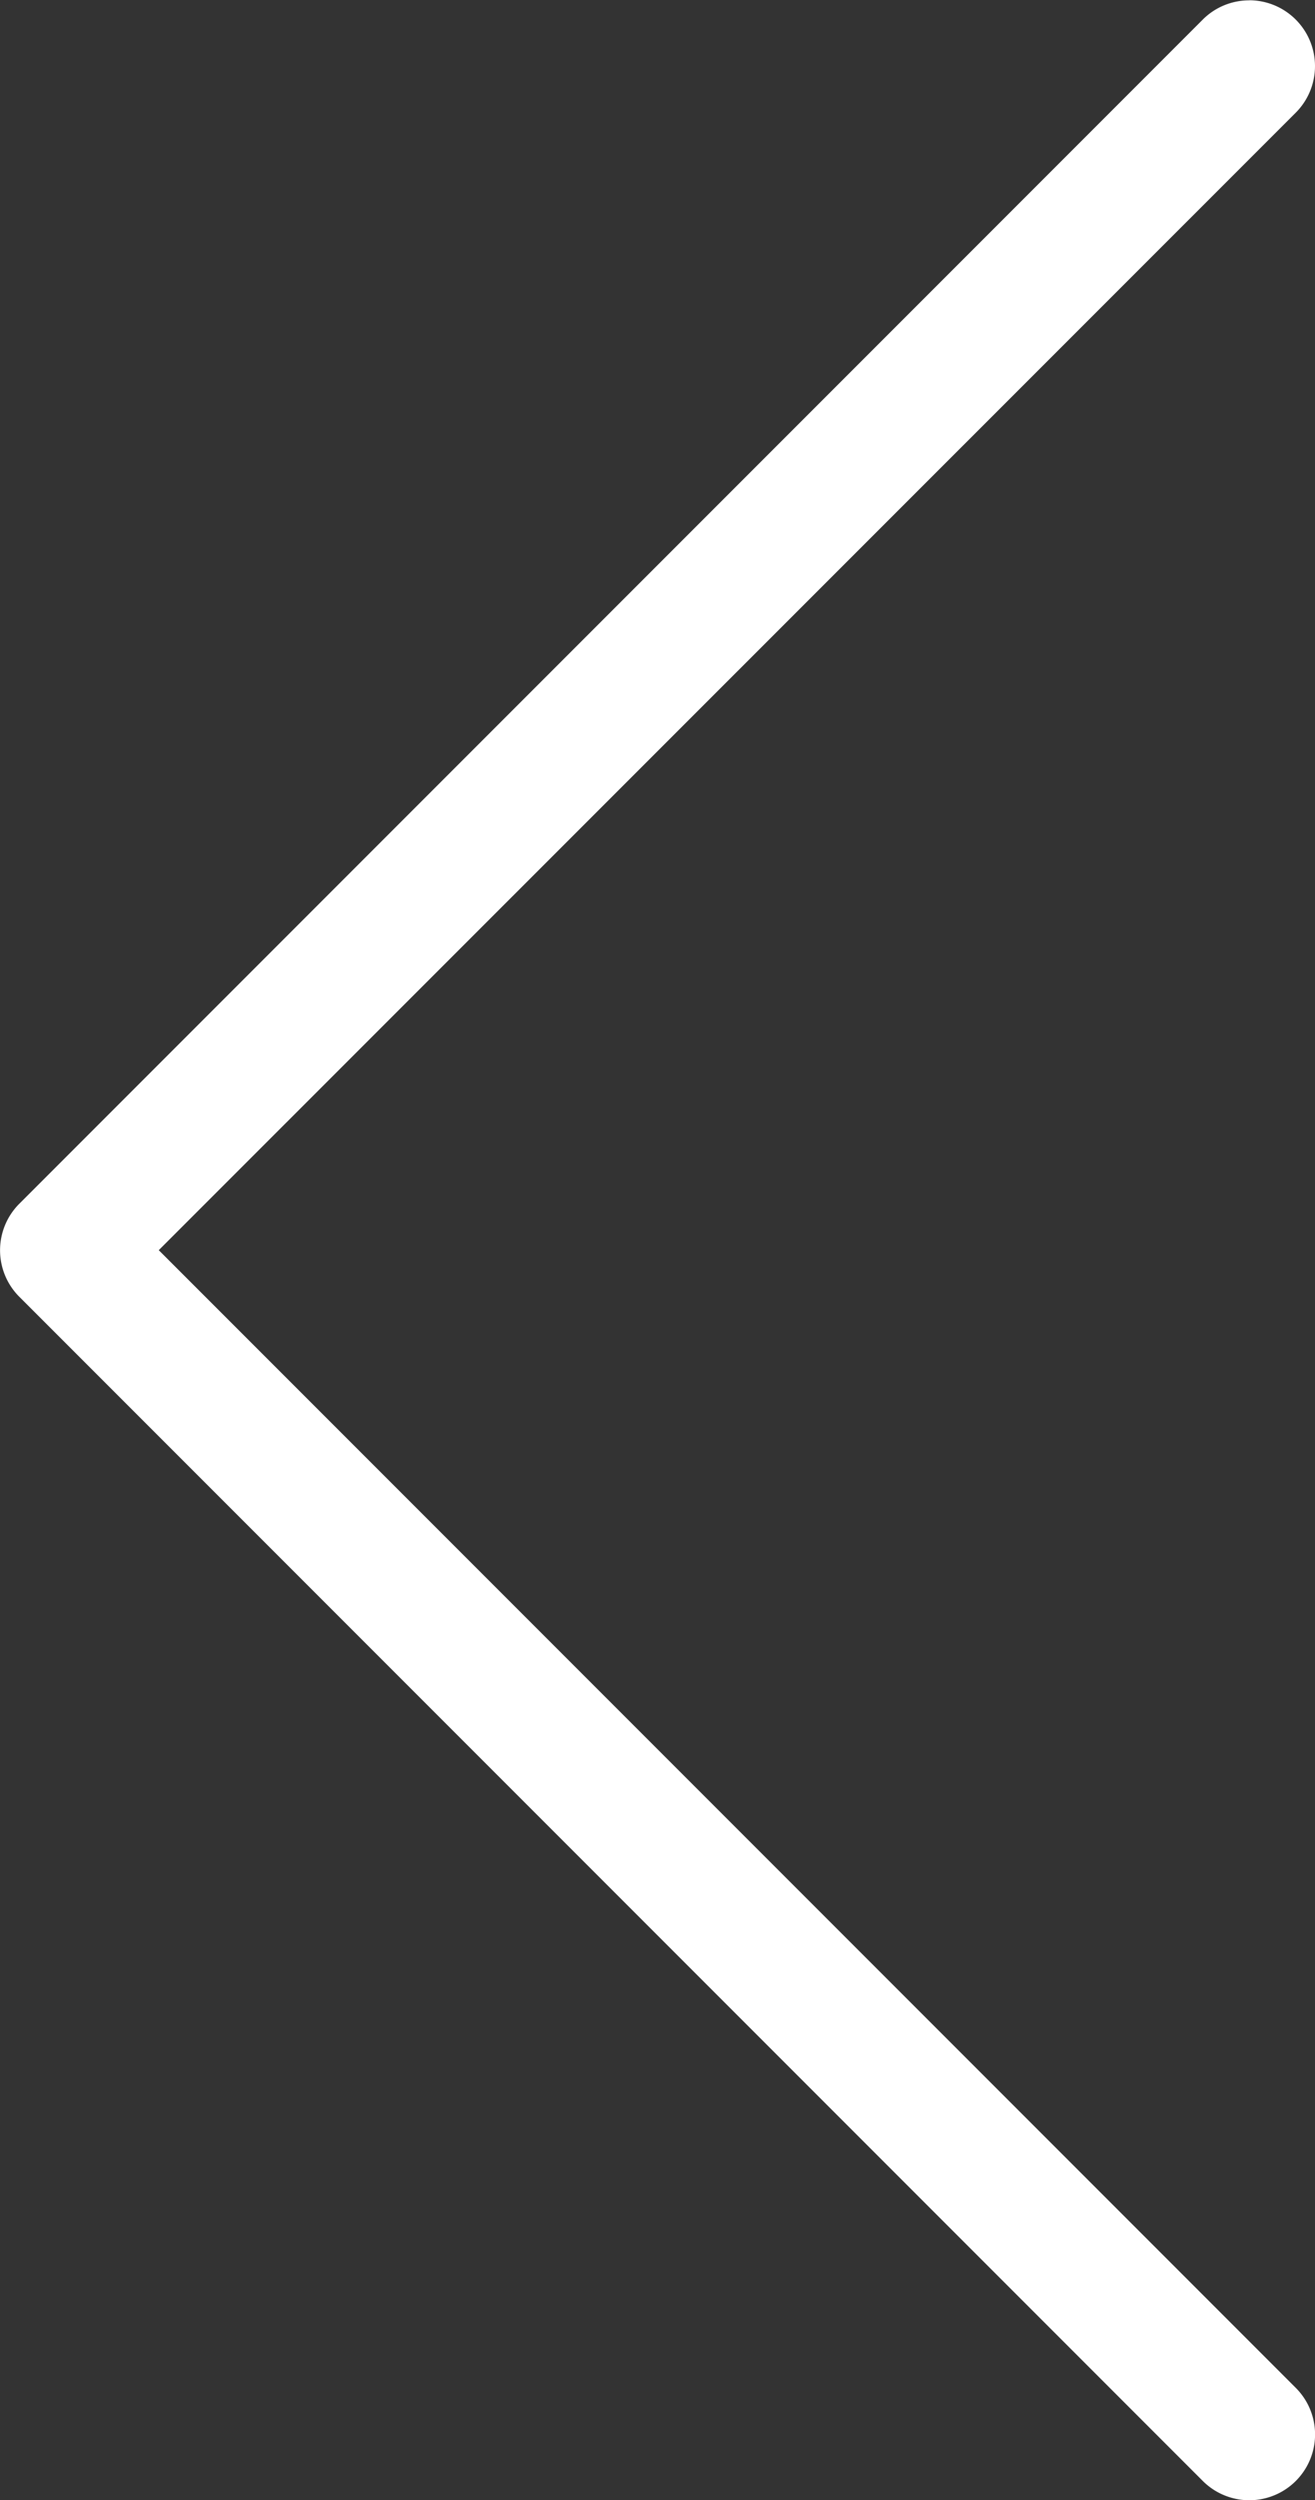 <svg xmlns="http://www.w3.org/2000/svg" width="15" height="28.5" viewBox="0 0 15 28.5"><rect x="0" y="0" width="15" height="28.5" fill="#333333" stroke="none"/><defs><style>.a{fill:#fff;}</style></defs><g transform="translate(15 28.5) rotate(180)"><path class="a" d="M105.252,2494.5a.751.751,0,0,1-.531-1.281l12.97-12.968-12.97-12.97a.75.75,0,0,1,1.061-1.061l13.5,13.5a.75.75,0,0,1,0,1.06l-13.5,13.5a.747.747,0,0,1-.531.219Z" transform="translate(-104.502 -2466.003)"/></g></svg>